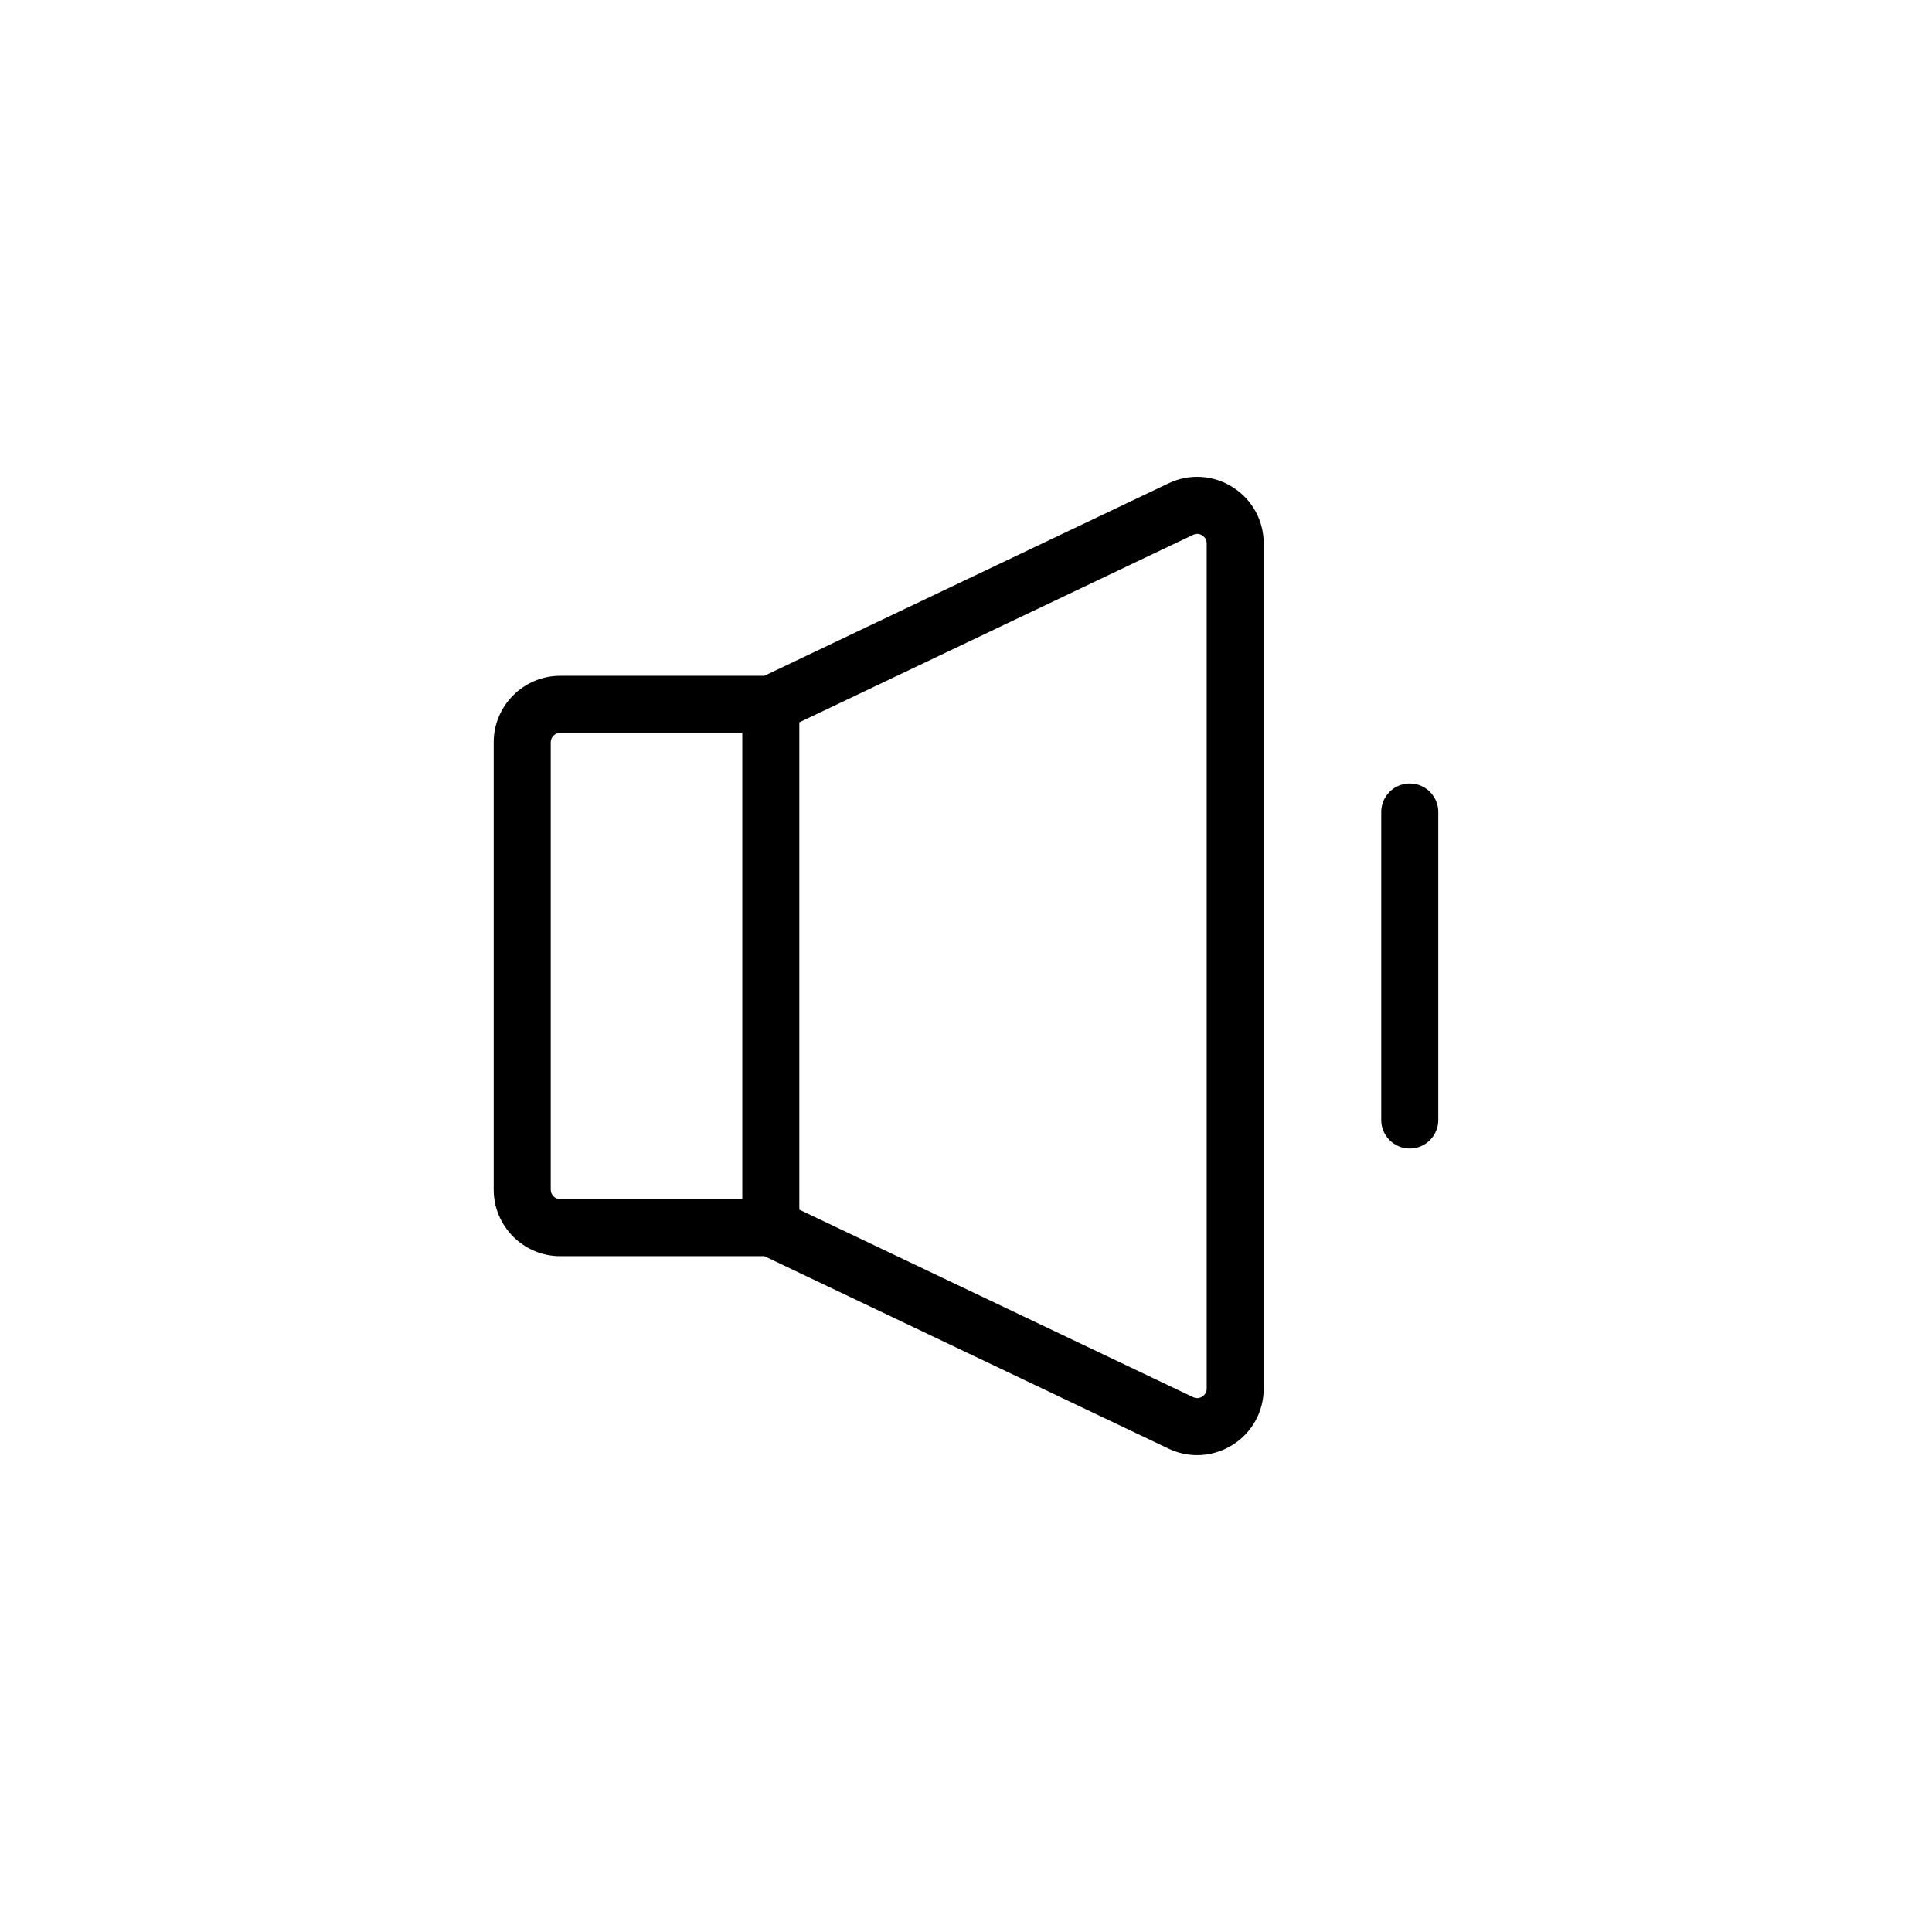 <?xml version="1.0" encoding="UTF-8"?>
<!-- Uploaded to: ICON Repo, www.svgrepo.com, Generator: ICON Repo Mixer Tools -->
<svg fill="#000000" width="800px" height="800px" version="1.1" viewBox="144 144 512 512" xmlns="http://www.w3.org/2000/svg">
 <path d="m525.16 359.19v81.621c0 4.172-3.387 7.559-7.559 7.559s-7.559-3.387-7.559-7.559v-81.621c0-4.176 3.387-7.559 7.559-7.559s7.559 3.383 7.559 7.559zm-46.266-71.18v223.98c0 6.086-3.07 11.66-8.223 14.906-2.875 1.816-6.129 2.734-9.402 2.734-2.582 0-5.172-0.57-7.59-1.723l-107.12-51.012-54.094 0.004c-9.723 0-17.633-7.91-17.633-17.633v-118.54c0-9.723 7.91-17.633 17.633-17.633h54.094l107.12-51.008c5.492-2.613 11.844-2.242 16.992 1.012 5.152 3.254 8.223 8.824 8.223 14.91zm-138.18 50.203h-48.246c-1.391 0-2.519 1.129-2.519 2.519v118.53c0 1.387 1.129 2.519 2.519 2.519h48.246zm123.07-50.203c0-1.207-0.738-1.852-1.176-2.129-0.438-0.277-1.332-0.668-2.43-0.145l-104.35 49.691v129.14l104.35 49.691c1.098 0.523 1.992 0.133 2.43-0.145 0.438-0.281 1.176-0.926 1.176-2.129z"/>
</svg>